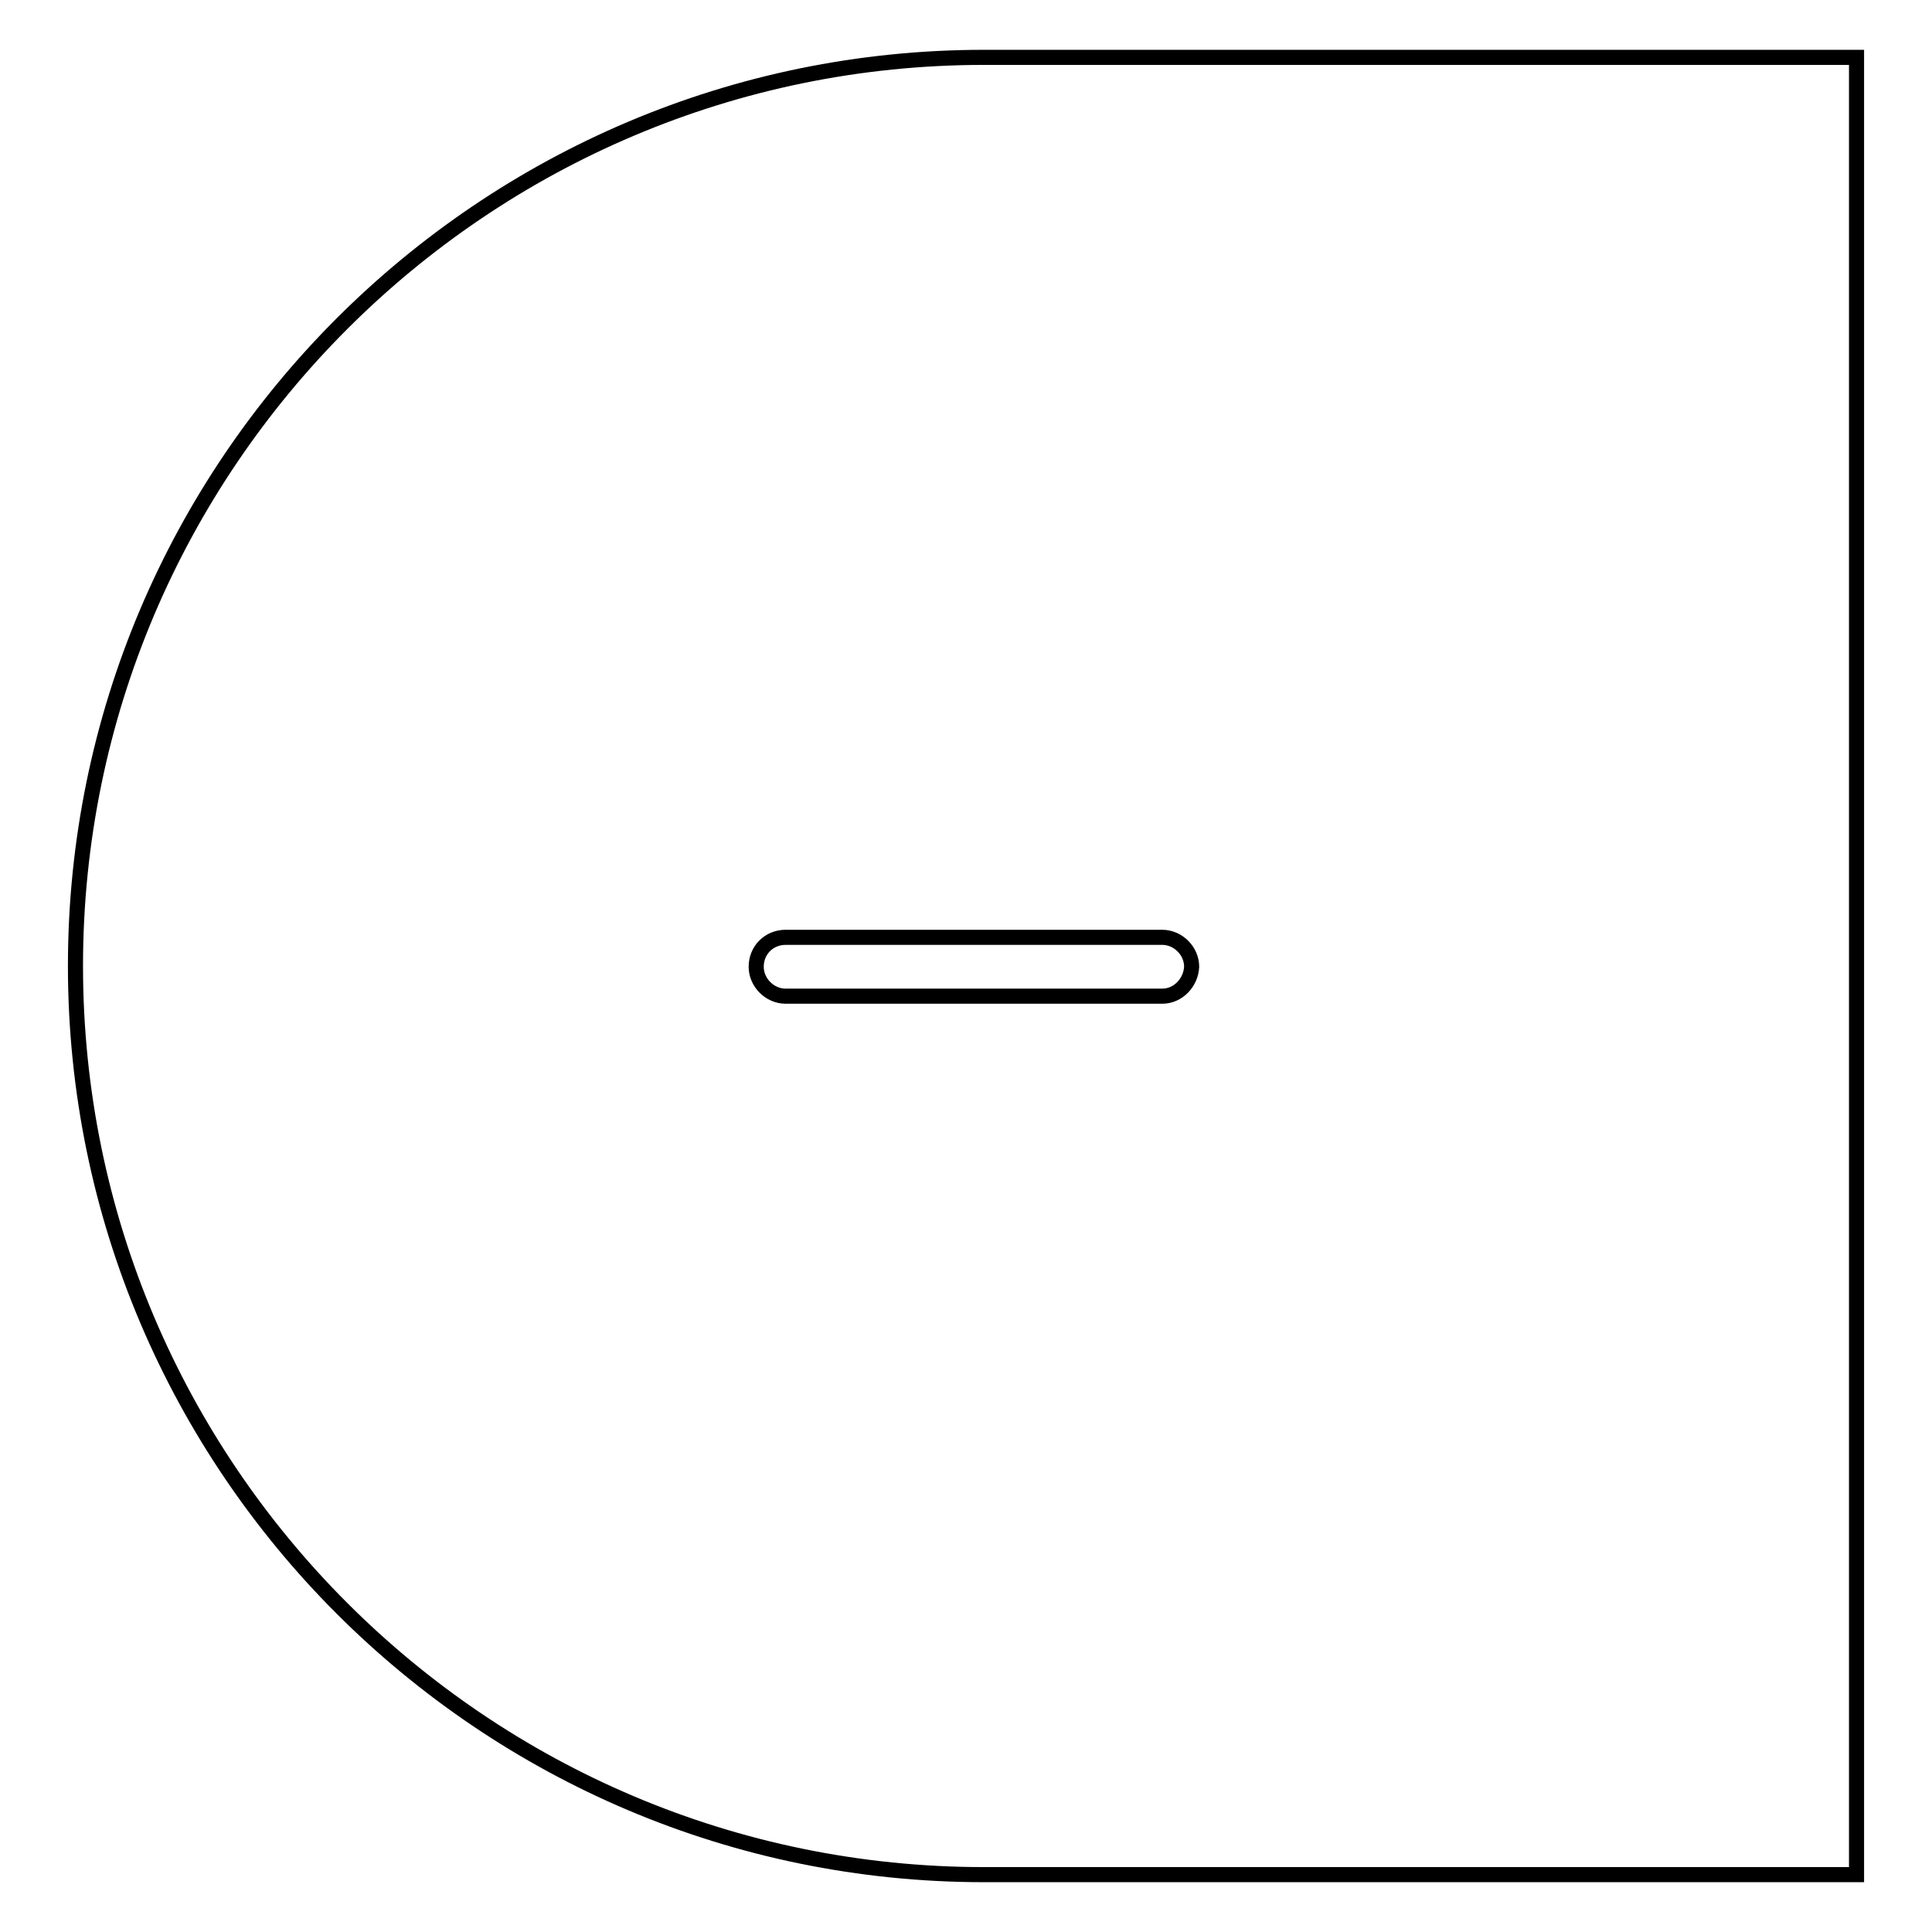 <?xml version="1.0" encoding="utf-8"?>
<!-- Svg Vector Icons : http://www.onlinewebfonts.com/icon -->
<!DOCTYPE svg PUBLIC "-//W3C//DTD SVG 1.1//EN" "http://www.w3.org/Graphics/SVG/1.1/DTD/svg11.dtd">
<svg version="1.1" xmlns="http://www.w3.org/2000/svg" xmlns:xlink="http://www.w3.org/1999/xlink" x="0px" y="0px" viewBox="0 0 256 256" enable-background="new 0 0 256 256" xml:space="preserve">
<g> <path stroke-width="2" fill-opacity="0" stroke="#000000"  d="M130.4,7.6C64,7.6,10,61.6,10,128c0,66.4,54,120.4,120.4,120.4H246V7.6H130.4z M154,132h-49.9 c-2.1,0-3.9-1.8-3.9-3.9c0-2.2,1.7-3.9,3.9-3.9H154c2.1,0,3.9,1.8,3.9,3.9C157.8,130.2,156.1,132,154,132z"/></g>
</svg>
